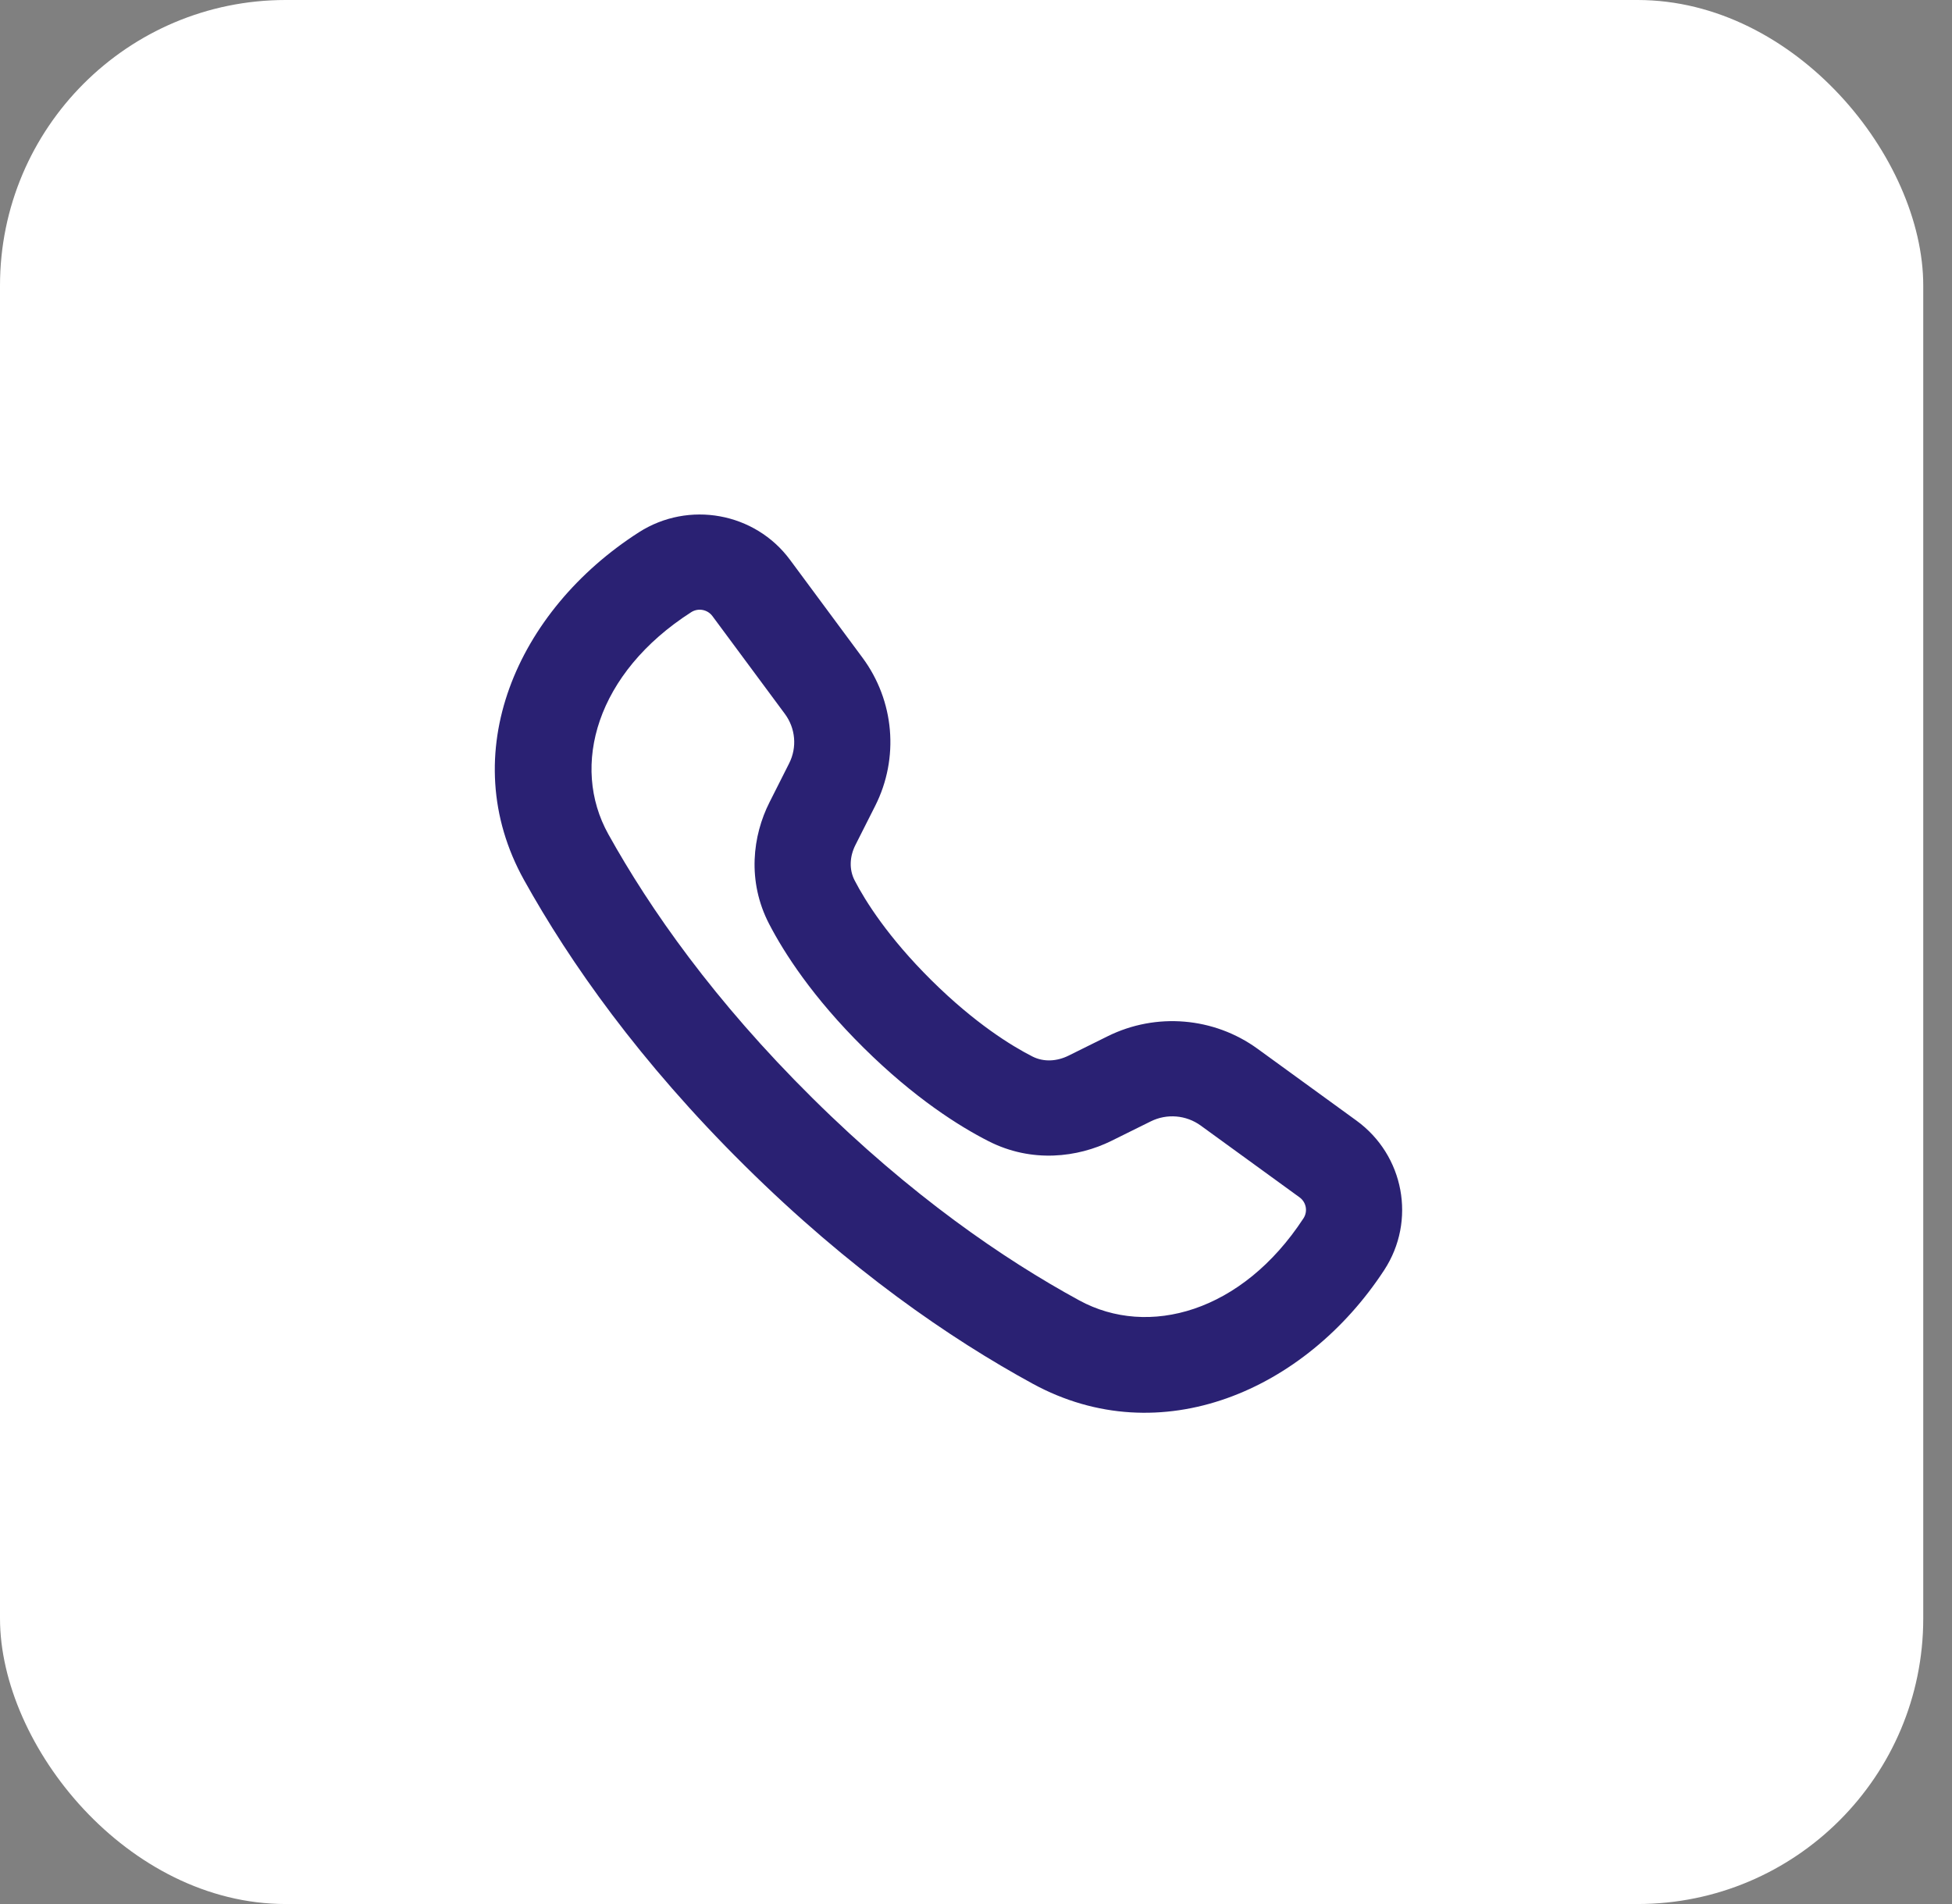 <svg width="41" height="40" viewBox="0 0 41 40" fill="none" xmlns="http://www.w3.org/2000/svg">
<rect x="0" y="0" width="41" height="40" fill="#808080" stroke="none"/>
<rect width="40.396" height="40" rx="6" fill="white"/>
<path fill-rule="evenodd" clip-rule="evenodd" d="M16.486 14.998L14.964 12.943C14.86 12.803 14.665 12.767 14.518 12.861C12.526 14.138 11.978 16.087 12.777 17.524C13.651 19.096 14.999 21.024 17.067 23.071C19.135 25.119 21.081 26.453 22.669 27.319C24.12 28.11 26.089 27.568 27.378 25.595C27.473 25.45 27.437 25.256 27.296 25.154L25.22 23.646C24.914 23.424 24.509 23.39 24.171 23.558L23.343 23.968C22.639 24.316 21.674 24.439 20.761 23.973C20.15 23.662 19.209 23.071 18.138 22.01C17.067 20.95 16.47 20.018 16.156 19.413C15.686 18.509 15.81 17.553 16.162 16.856L16.575 16.037C16.745 15.702 16.71 15.301 16.486 14.998ZM13.42 11.182C10.855 12.826 9.534 15.838 11.008 18.489C11.97 20.219 13.431 22.299 15.639 24.485C17.846 26.671 19.947 28.118 21.694 29.071C24.371 30.53 27.413 29.222 29.074 26.682C29.75 25.647 29.494 24.27 28.49 23.541L26.414 22.033C25.498 21.368 24.283 21.266 23.267 21.769L22.44 22.179C22.2 22.297 21.923 22.316 21.685 22.195C21.251 21.974 20.482 21.503 19.566 20.596C18.651 19.689 18.175 18.928 17.952 18.498C17.829 18.262 17.848 17.988 17.968 17.751L18.382 16.931C18.89 15.925 18.787 14.723 18.115 13.816L16.593 11.76C15.857 10.766 14.466 10.513 13.42 11.182Z" fill="#2A2173"/>
</svg>

